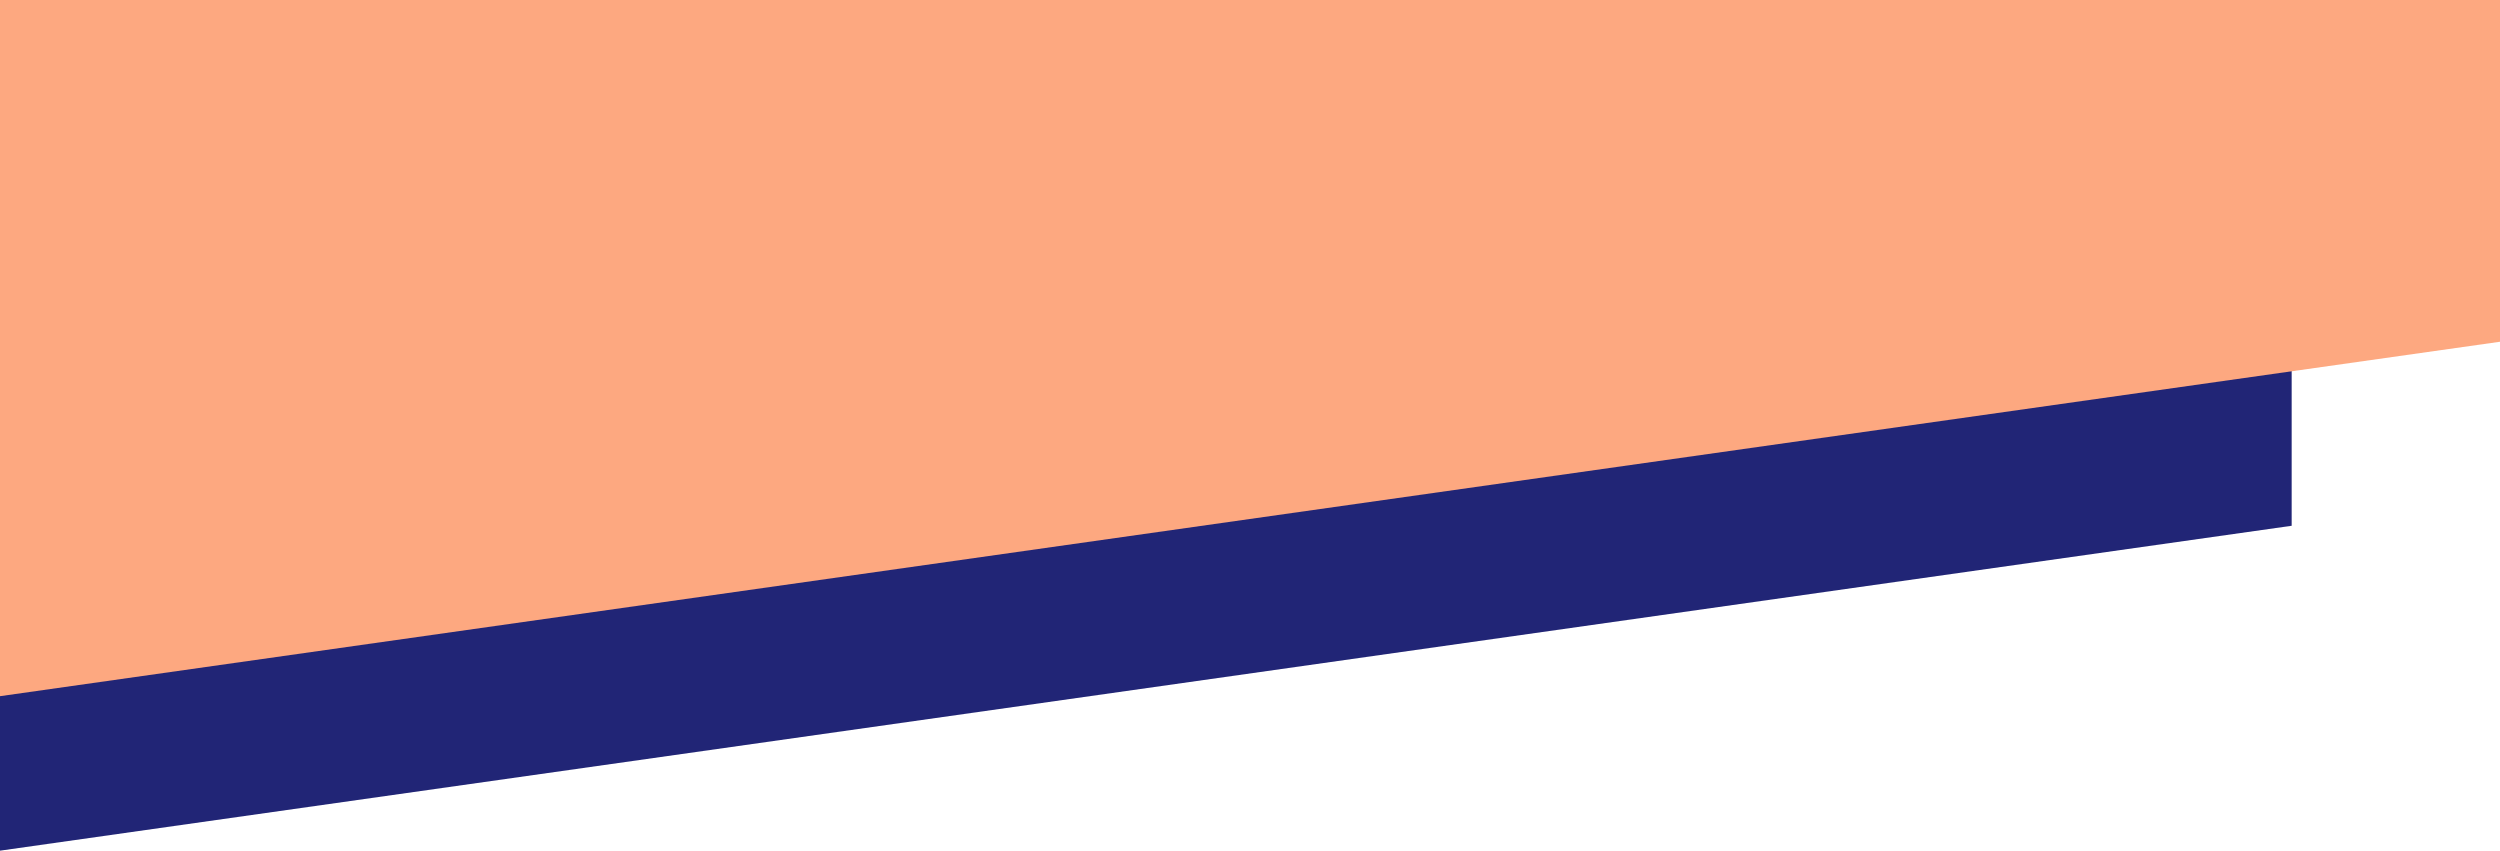 <svg width="1440" height="490" viewBox="0 0 1440 490" fill="none" xmlns="http://www.w3.org/2000/svg">
  <path fill-rule="evenodd" clip-rule="evenodd" d="M0 489.987L1320 302.843V0H0V489.987Z" fill="#212576"/>
  <path fill-rule="evenodd" clip-rule="evenodd" d="M0 0V401L1440 196.843V0H0Z" fill="#FDA880"/>
</svg>
